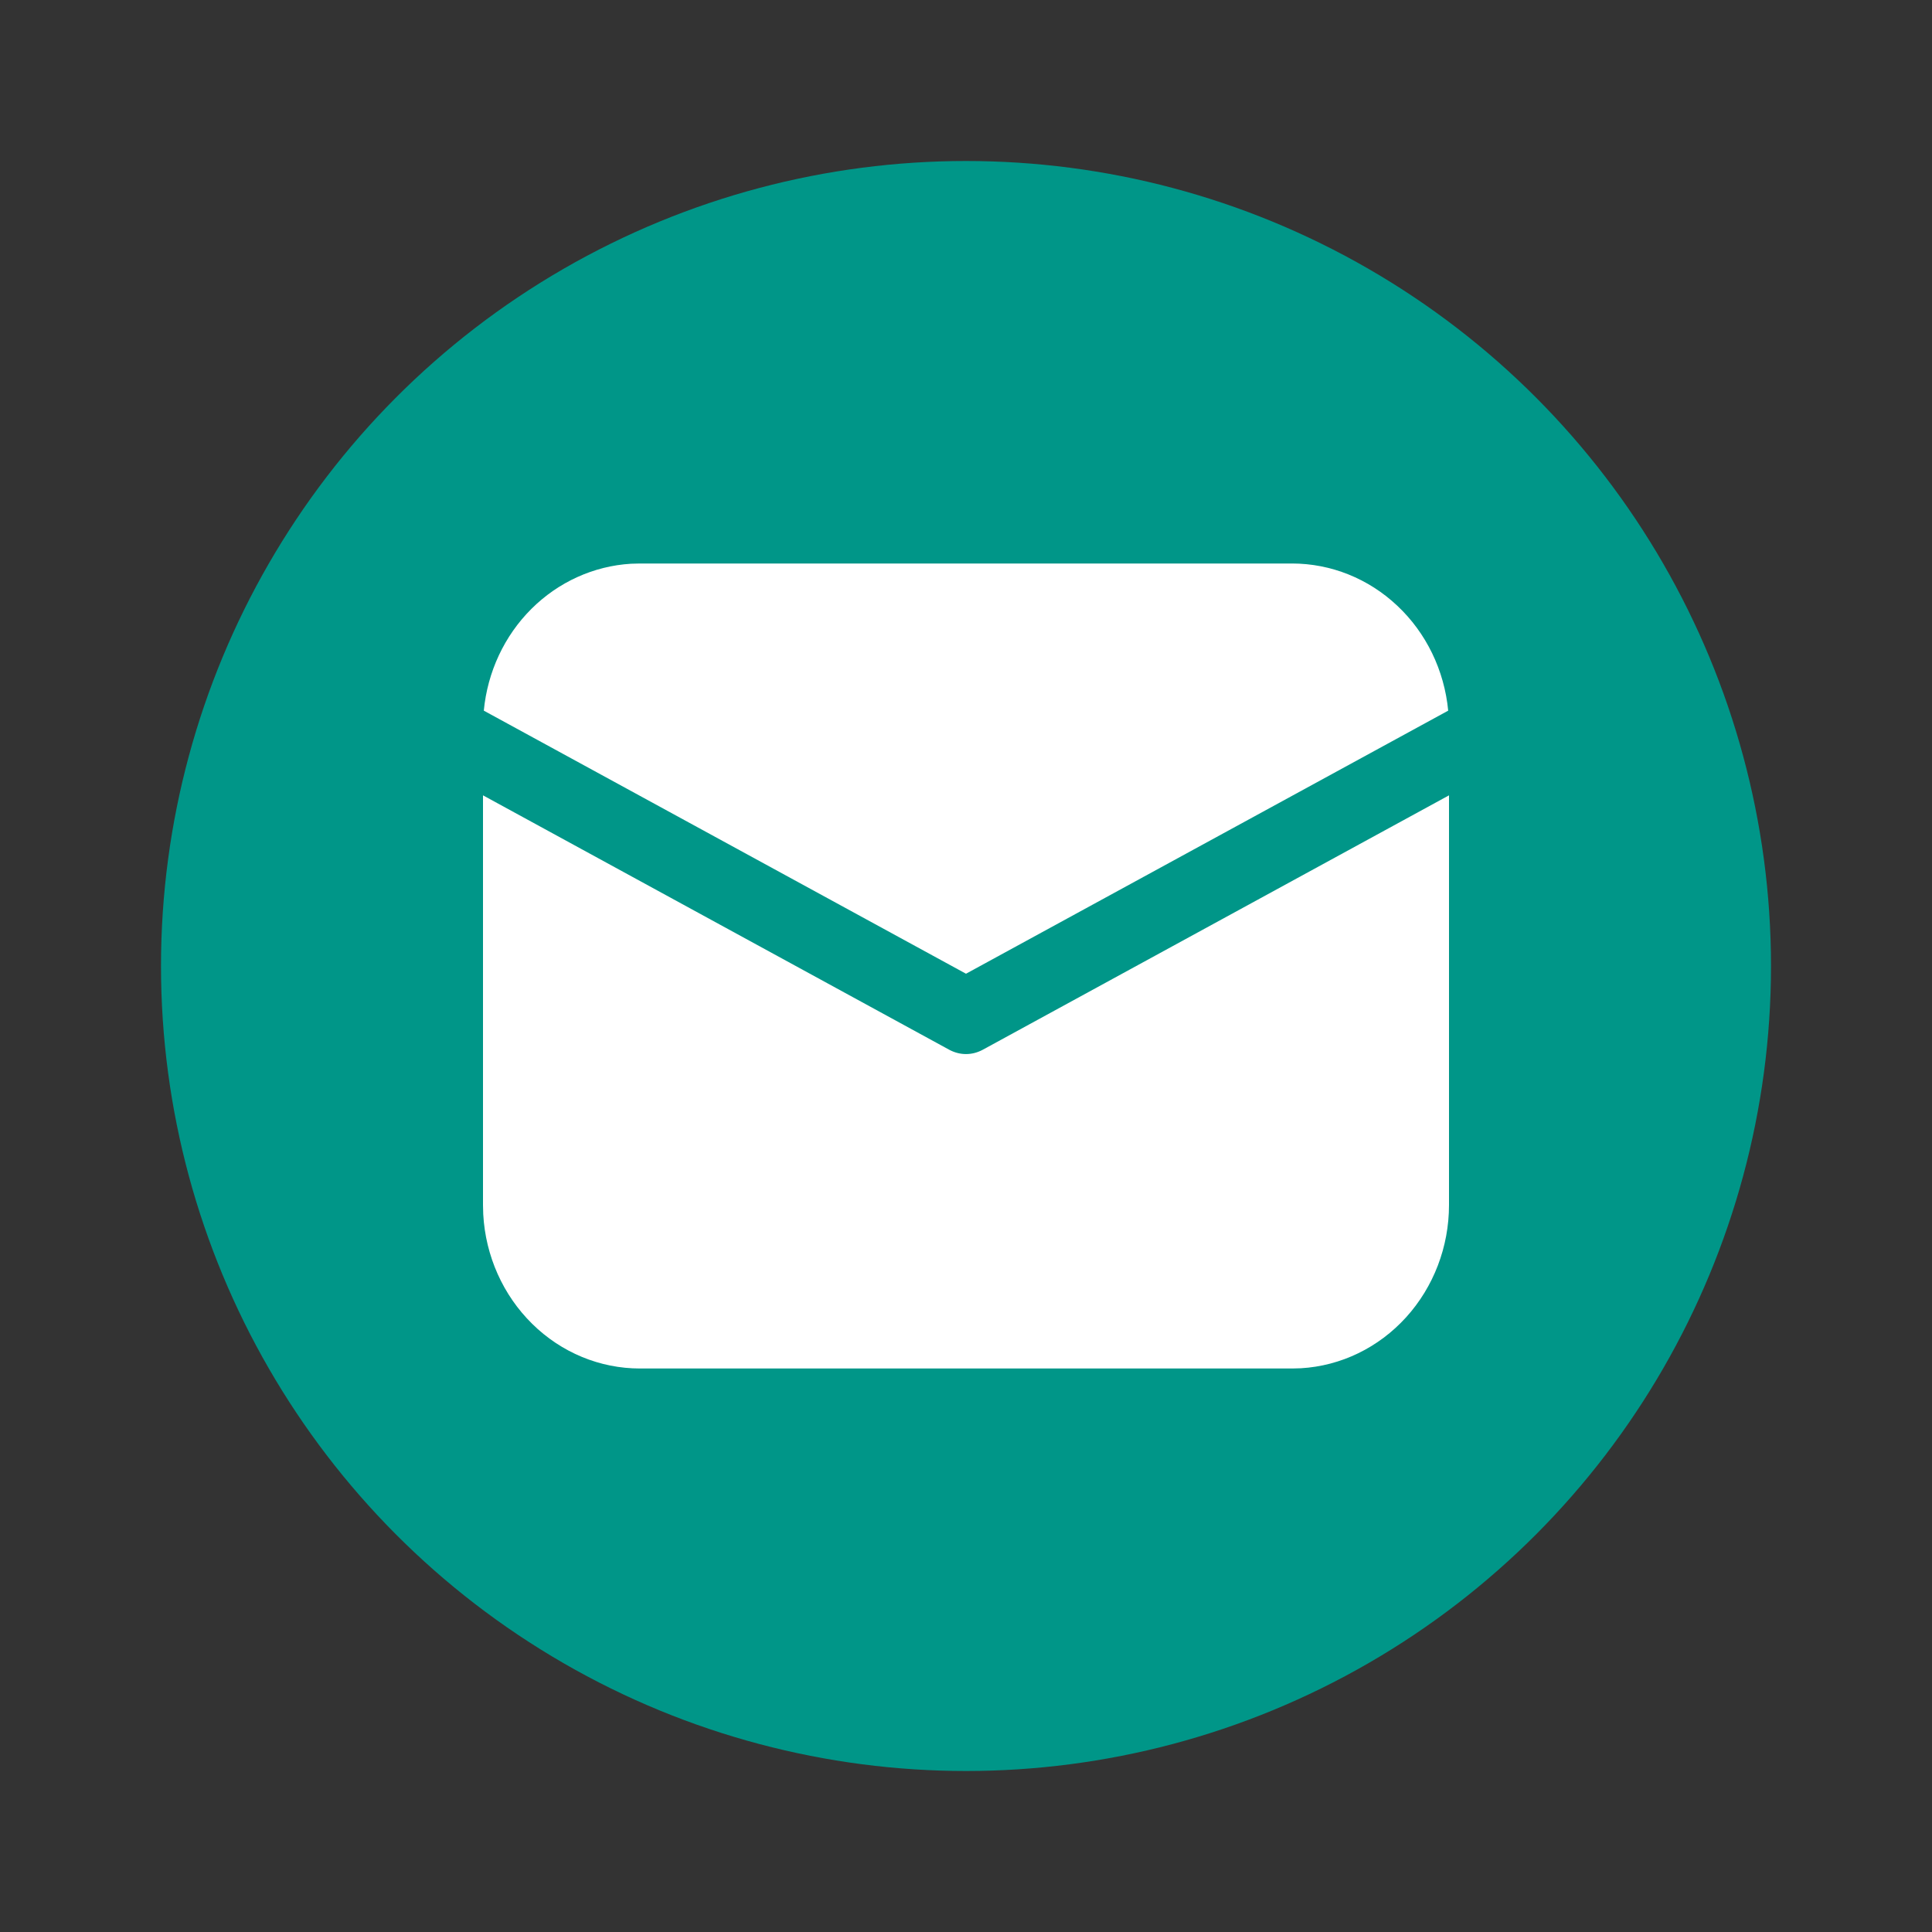 <svg width="24" height="24" viewBox="0 0 24 24" fill="none" xmlns="http://www.w3.org/2000/svg">
<rect x="0" y="0" width="24" height="24" fill="#333333" stroke="none"/>
<circle cx="12" cy="12" r="10" fill="#009688"/>
<path d="M18 9.88V14.969C18 15.488 17.809 15.987 17.467 16.364C17.125 16.741 16.658 16.968 16.16 16.997L16.05 17H7.95C7.452 17 6.973 16.802 6.611 16.445C6.249 16.089 6.031 15.602 6.003 15.084L6 14.969V9.88L11.791 13.04C11.856 13.075 11.927 13.094 12 13.094C12.073 13.094 12.144 13.075 12.209 13.04L18 9.88ZM7.95 7H16.05C16.533 7 17 7.187 17.358 7.525C17.717 7.862 17.942 8.327 17.99 8.828L12 12.096L6.01 8.828C6.056 8.346 6.266 7.898 6.601 7.564C6.936 7.23 7.375 7.031 7.838 7.003L7.95 7H16.05H7.95Z" fill="white"/>
</svg>
